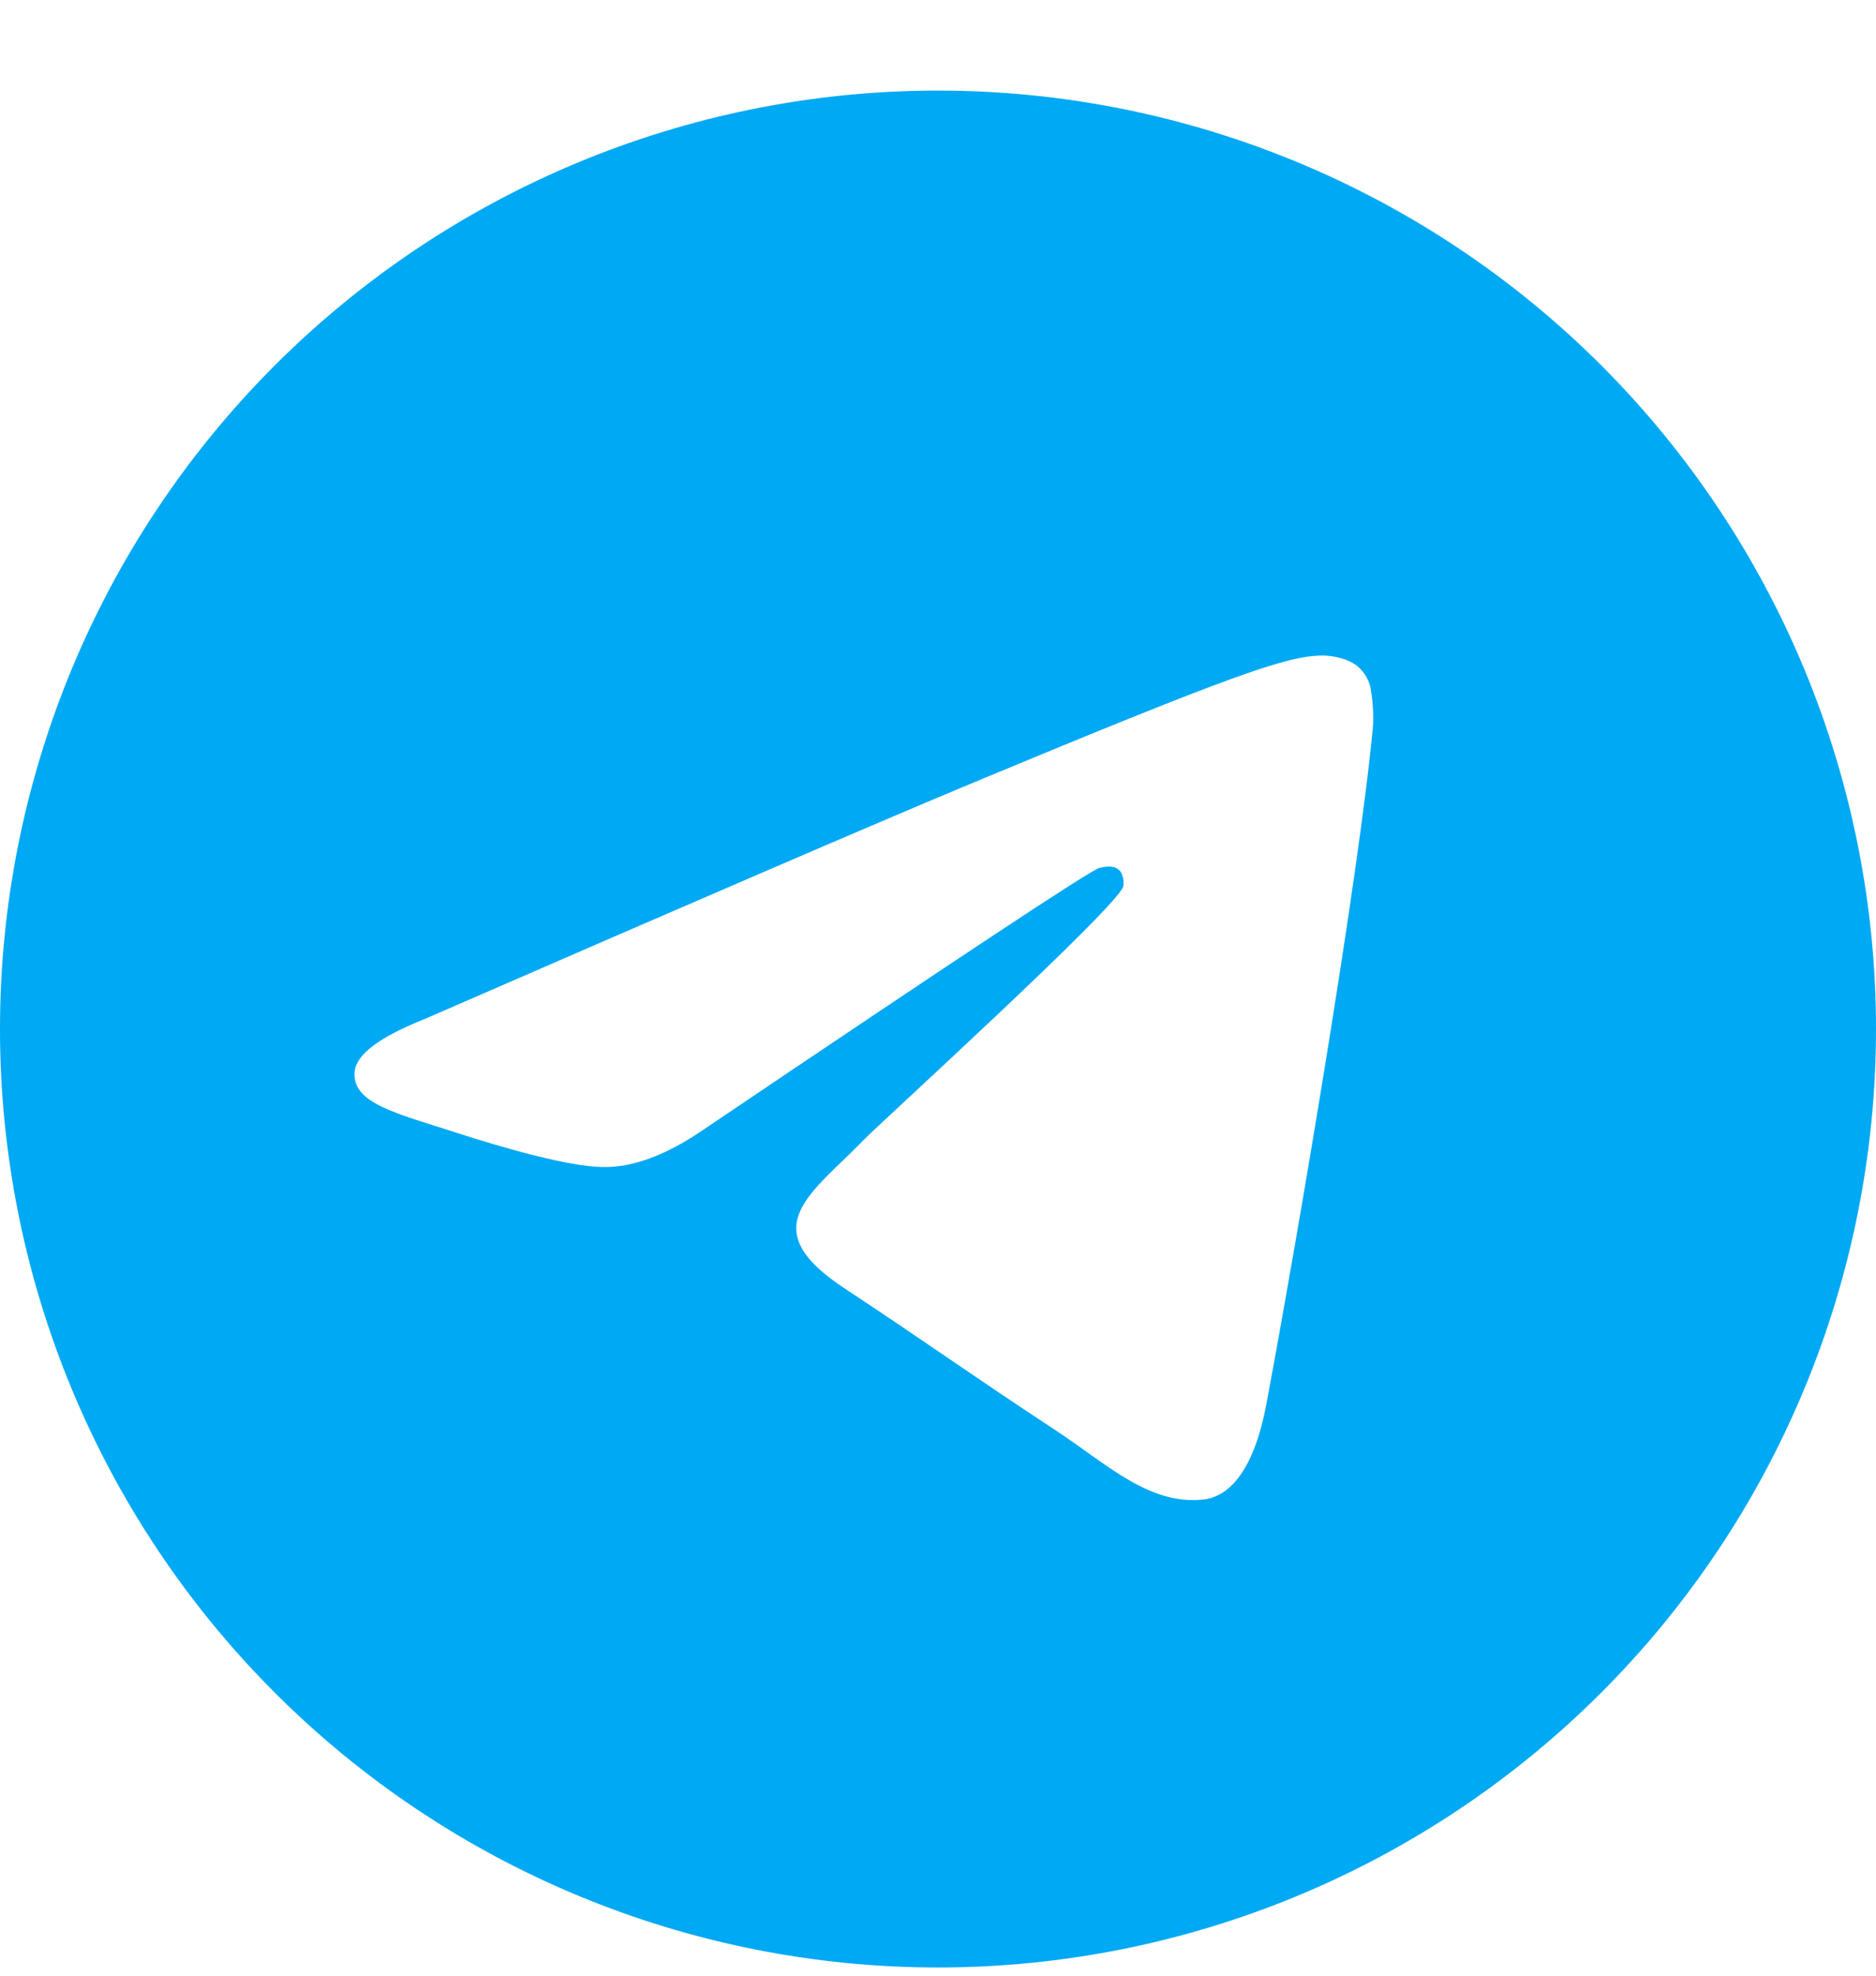 <?xml version="1.0" encoding="UTF-8"?> <svg xmlns="http://www.w3.org/2000/svg" width="19" height="20" viewBox="0 0 19 20" fill="none"><path d="M9.456 0.917C6.944 0.929 4.539 1.935 2.767 3.715C0.995 5.495 -2.73513e-05 7.905 5.64011e-10 10.417C5.64016e-10 12.937 1.001 15.353 2.782 17.134C4.564 18.916 6.98 19.917 9.5 19.917C12.02 19.917 14.436 18.916 16.218 17.134C17.999 15.353 19 12.937 19 10.417C19 7.897 17.999 5.481 16.218 3.699C14.436 1.918 12.02 0.917 9.5 0.917L9.456 0.917ZM13.384 6.636C13.463 6.634 13.638 6.654 13.752 6.747C13.828 6.812 13.877 6.904 13.887 7.004C13.9 7.078 13.916 7.246 13.903 7.378C13.761 8.88 13.142 12.525 12.827 14.207C12.694 14.92 12.431 15.158 12.177 15.181C11.626 15.233 11.208 14.817 10.673 14.467C9.837 13.918 9.365 13.577 8.553 13.042C7.615 12.425 8.223 12.084 8.757 11.53C8.898 11.384 11.328 9.173 11.376 8.973C11.381 8.948 11.386 8.854 11.331 8.805C11.276 8.756 11.193 8.773 11.134 8.786C11.05 8.806 9.715 9.688 7.127 11.434C6.747 11.695 6.404 11.822 6.097 11.814C5.758 11.808 5.105 11.623 4.62 11.466C4.025 11.272 3.552 11.17 3.593 10.841C3.614 10.67 3.85 10.495 4.3 10.316C7.07 9.11 8.916 8.315 9.84 7.93C12.478 6.833 13.027 6.642 13.384 6.636Z" fill="#00A9F3"></path></svg> 